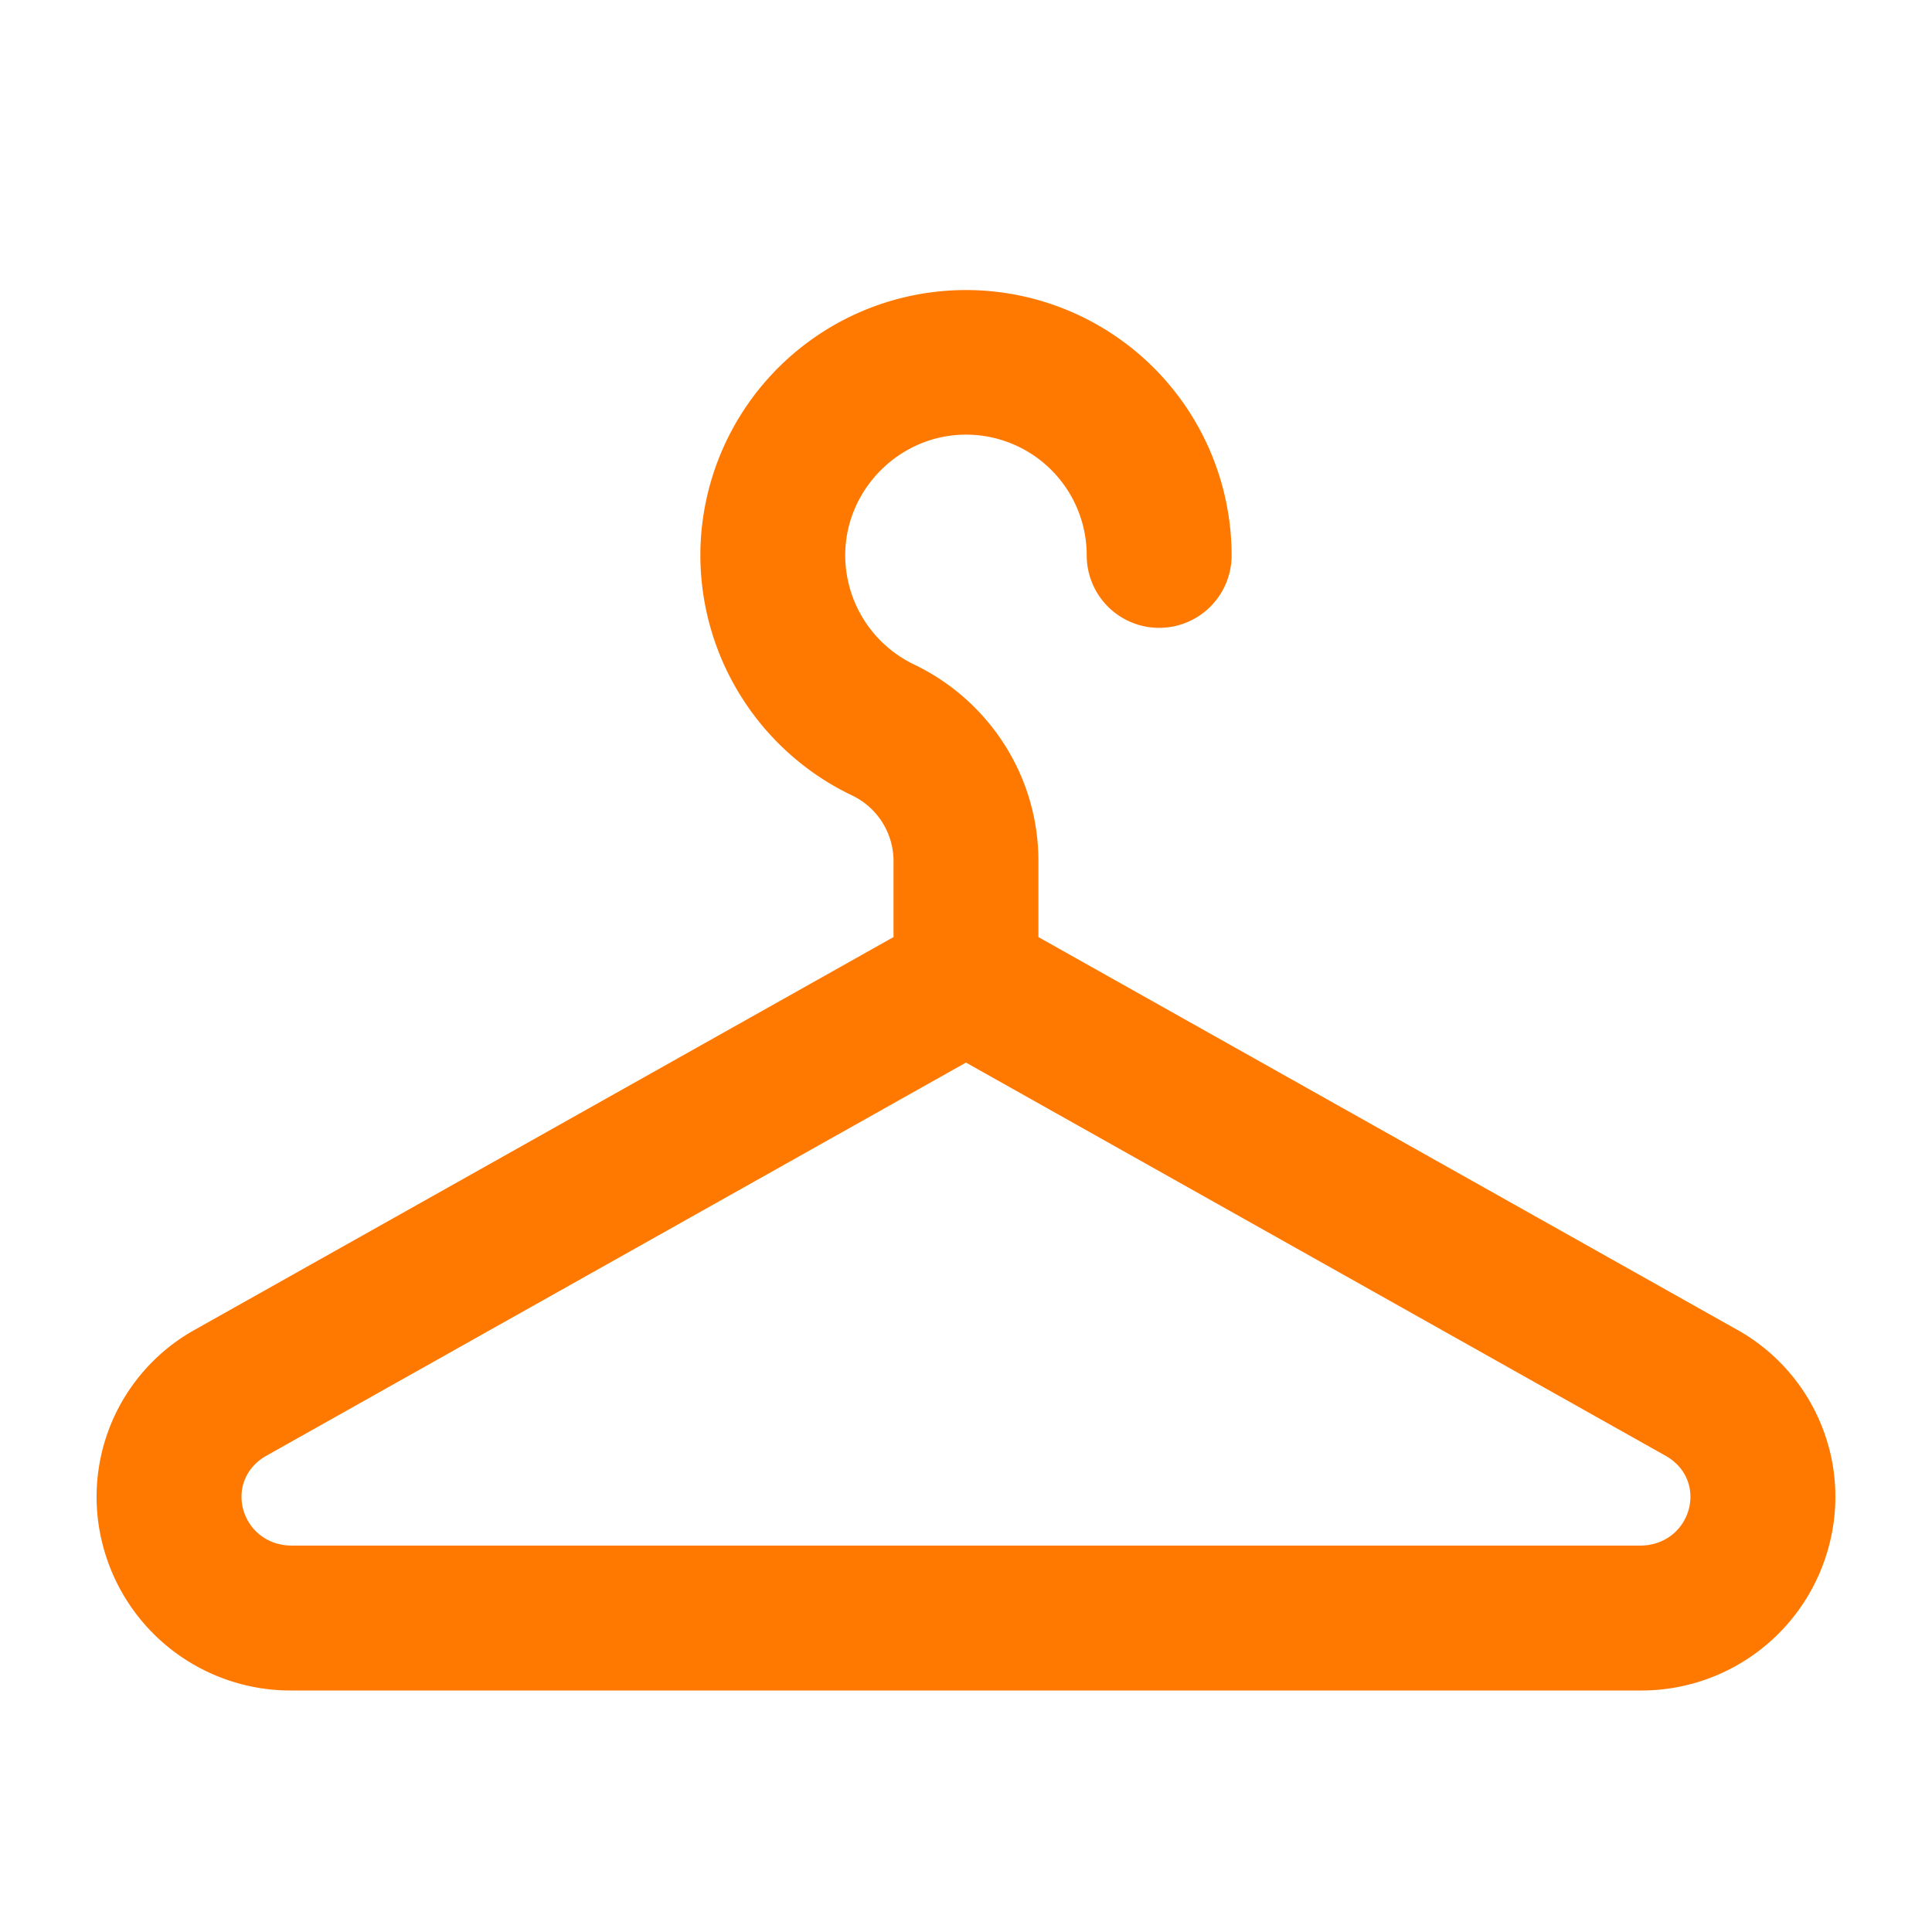 <?xml version="1.0" encoding="UTF-8"?>
<svg xmlns="http://www.w3.org/2000/svg" width="1000" height="1000" viewBox="0 0 1000 1000">
  <defs>
    <style>
      .cls-1 {
        fill-rule: evenodd; fill: #FF7900;
      }
    </style>
  </defs>
  <path class="cls-1" d="M942.921,738.071a99.213,99.213,0,0,0-44.168-50.01L537.482,485.028V445.619a111.95,111.95,0,0,0-17.638-60.33,113.843,113.843,0,0,0-46.819-41.4,62.787,62.787,0,0,1-35.531-57.315c0.467-33.5,28.095-61.128,61.588-61.6a62.5,62.5,0,0,1,63.4,62.5,37.5,37.5,0,1,0,75,0,137.492,137.492,0,0,0-274.968-1.946,138.021,138.021,0,0,0,78.1,125.994,37.727,37.727,0,0,1,21.877,34.093v39.409L101.214,688.061A98.987,98.987,0,0,0,53.275,800.024,100.4,100.4,0,0,0,151.221,875H848.747a100.405,100.405,0,0,0,97.946-74.977A98.555,98.555,0,0,0,942.921,738.071ZM848.747,800H151.221c-26.66,0-36.247-33.636-13.268-46.55l362.031-203.46,362.031,203.46C885,766.362,875.408,800,848.747,800Z"></path>
</svg>
